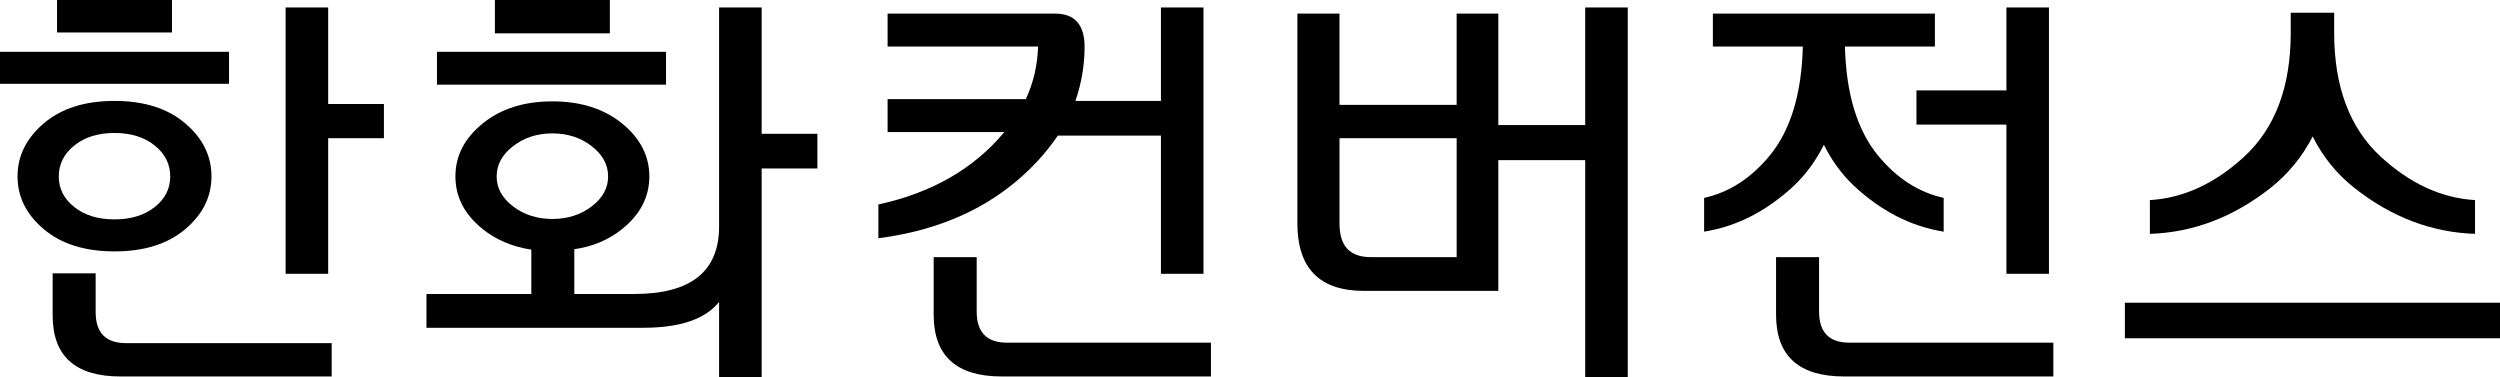 <?xml version="1.0" encoding="iso-8859-1"?>
<!-- Generator: Adobe Illustrator 21.0.0, SVG Export Plug-In . SVG Version: 6.00 Build 0)  -->
<svg version="1.1" id="&#xB808;&#xC774;&#xC5B4;_1" xmlns="http://www.w3.org/2000/svg" xmlns:xlink="http://www.w3.org/1999/xlink"
	 x="0px" y="0px" viewBox="0 0 203.718 30.749" style="enable-background:new 0 0 203.718 30.749;" xml:space="preserve">
<g>
	<path d="M18.662,6.829H0v-2.61h18.662V6.829z M9.331,20.486c-2.408,0-4.327-0.601-5.757-1.805c-1.43-1.203-2.144-2.639-2.144-4.308
		s0.714-3.11,2.144-4.327c1.43-1.215,3.349-1.823,5.757-1.823c2.406,0,4.327,0.608,5.757,1.823c1.43,1.216,2.144,2.658,2.144,4.327
		s-0.714,3.105-2.144,4.308C13.658,19.886,11.737,20.486,9.331,20.486z M10.261,27.96h16.768v2.718H9.832
		c-3.695,0-5.541-1.657-5.541-4.971v-3.432h3.503v3.147C7.793,27.113,8.615,27.96,10.261,27.96z M4.647,0h9.367v2.646H4.647V0z
		 M9.331,17.877c1.334,0,2.425-0.333,3.272-1.001c0.845-0.666,1.269-1.501,1.269-2.502s-0.423-1.842-1.269-2.521
		c-0.847-0.679-1.938-1.018-3.272-1.018c-1.336,0-2.425,0.339-3.272,1.018s-1.269,1.52-1.269,2.521s0.422,1.836,1.269,2.502
		C6.906,17.543,7.996,17.877,9.331,17.877z M26.742,8.474h4.542v2.789h-4.542v11.048h-3.468V0.608h3.468V8.474z"/>
	<path d="M43.296,20.344c-1.549-0.239-2.873-0.799-3.969-1.68c-1.478-1.191-2.217-2.622-2.217-4.29s0.739-3.105,2.217-4.309
		c1.478-1.203,3.372-1.805,5.685-1.805c2.312,0,4.206,0.602,5.684,1.805c1.478,1.205,2.217,2.64,2.217,4.309
		s-0.739,3.099-2.217,4.29c-1.097,0.882-2.395,1.43-3.897,1.644v3.647h4.898c4.6,0,6.9-1.835,6.9-5.505V0.608h3.468v10.297h4.542
		v2.824h-4.542v17.02h-3.468v-6.149c-1.12,1.407-3.182,2.109-6.184,2.109H34.751v-2.754h8.545V20.344z M54.273,6.9H35.609V4.219
		h18.664V6.9z M40.328,0h9.367v2.718h-9.367V0z M45.013,17.842c1.238,0,2.306-0.34,3.199-1.02c0.895-0.679,1.341-1.496,1.341-2.448
		s-0.447-1.775-1.341-2.467c-0.893-0.691-1.961-1.037-3.199-1.037c-1.239,0-2.307,0.346-3.201,1.037
		c-0.893,0.692-1.341,1.514-1.341,2.467s0.448,1.769,1.341,2.448C42.706,17.501,43.773,17.842,45.013,17.842z"/>
	<path d="M83.59,8.08c0.62-1.334,0.953-2.764,1.001-4.29H72.328V1.109h13.658c1.573,0,2.371,0.882,2.395,2.646
		c0,1.549-0.25,3.039-0.751,4.469h6.971V0.608h3.468v21.703h-3.468V11.048H86.2c-0.5,0.739-1.072,1.455-1.717,2.146
		c-3.241,3.457-7.543,5.53-12.907,6.221v-2.752c4.363-0.953,7.783-2.92,10.262-5.899h-9.51V8.08H83.59z M82.052,27.923h16.625v2.754
		H81.623c-3.694,0-5.541-1.682-5.541-5.042v-4.683h3.505v4.433C79.586,27.077,80.408,27.923,82.052,27.923z"/>
	<path d="M122.094,23.704h-10.94c-3.622,0-5.434-1.835-5.434-5.506V1.109h3.432v7.437h9.546V1.109h3.396v9.081h7.079V0.608h3.468
		v30.141h-3.468V13.051h-7.079V23.704z M118.699,20.952v-9.689h-9.546v6.971c0,1.811,0.845,2.718,2.539,2.718H118.699z"/>
	<path d="M150.339,3.79c0.096,3.838,0.989,6.794,2.683,8.867c1.525,1.859,3.313,3.016,5.362,3.468v2.752
		c-2.67-0.428-5.112-1.68-7.329-3.753c-0.978-0.93-1.788-2.038-2.431-3.326c-0.644,1.287-1.455,2.396-2.431,3.326
		c-2.217,2.073-4.661,3.326-7.329,3.753v-2.752c2.048-0.452,3.836-1.609,5.362-3.468c1.692-2.073,2.587-5.029,2.681-8.867h-7.329
		V1.109h18.092V3.79H150.339z M150.697,27.923h16.625v2.754h-17.055c-3.694,0-5.541-1.682-5.541-5.042v-4.683h3.505v4.433
		C148.231,27.077,149.053,27.923,150.697,27.923z M163.496,0.608h3.468v21.703h-3.468V10.154h-7.329V7.366h7.329V0.608z"/>
	<path d="M203.718,27.566H173.15V24.67h30.568V27.566z M190.205,2.683c0,4.385,1.263,7.745,3.79,10.082
		c2.383,2.194,4.945,3.374,7.687,3.54v2.752c-3.528-0.118-6.794-1.359-9.797-3.718c-1.455-1.143-2.598-2.55-3.432-4.219
		c-0.858,1.669-2.015,3.075-3.468,4.219c-3.004,2.36-6.27,3.601-9.797,3.718v-2.752c2.741-0.166,5.303-1.346,7.687-3.54
		c2.526-2.336,3.79-5.697,3.79-10.082V1.037h3.54V2.683z"/>
</g>
</svg>
